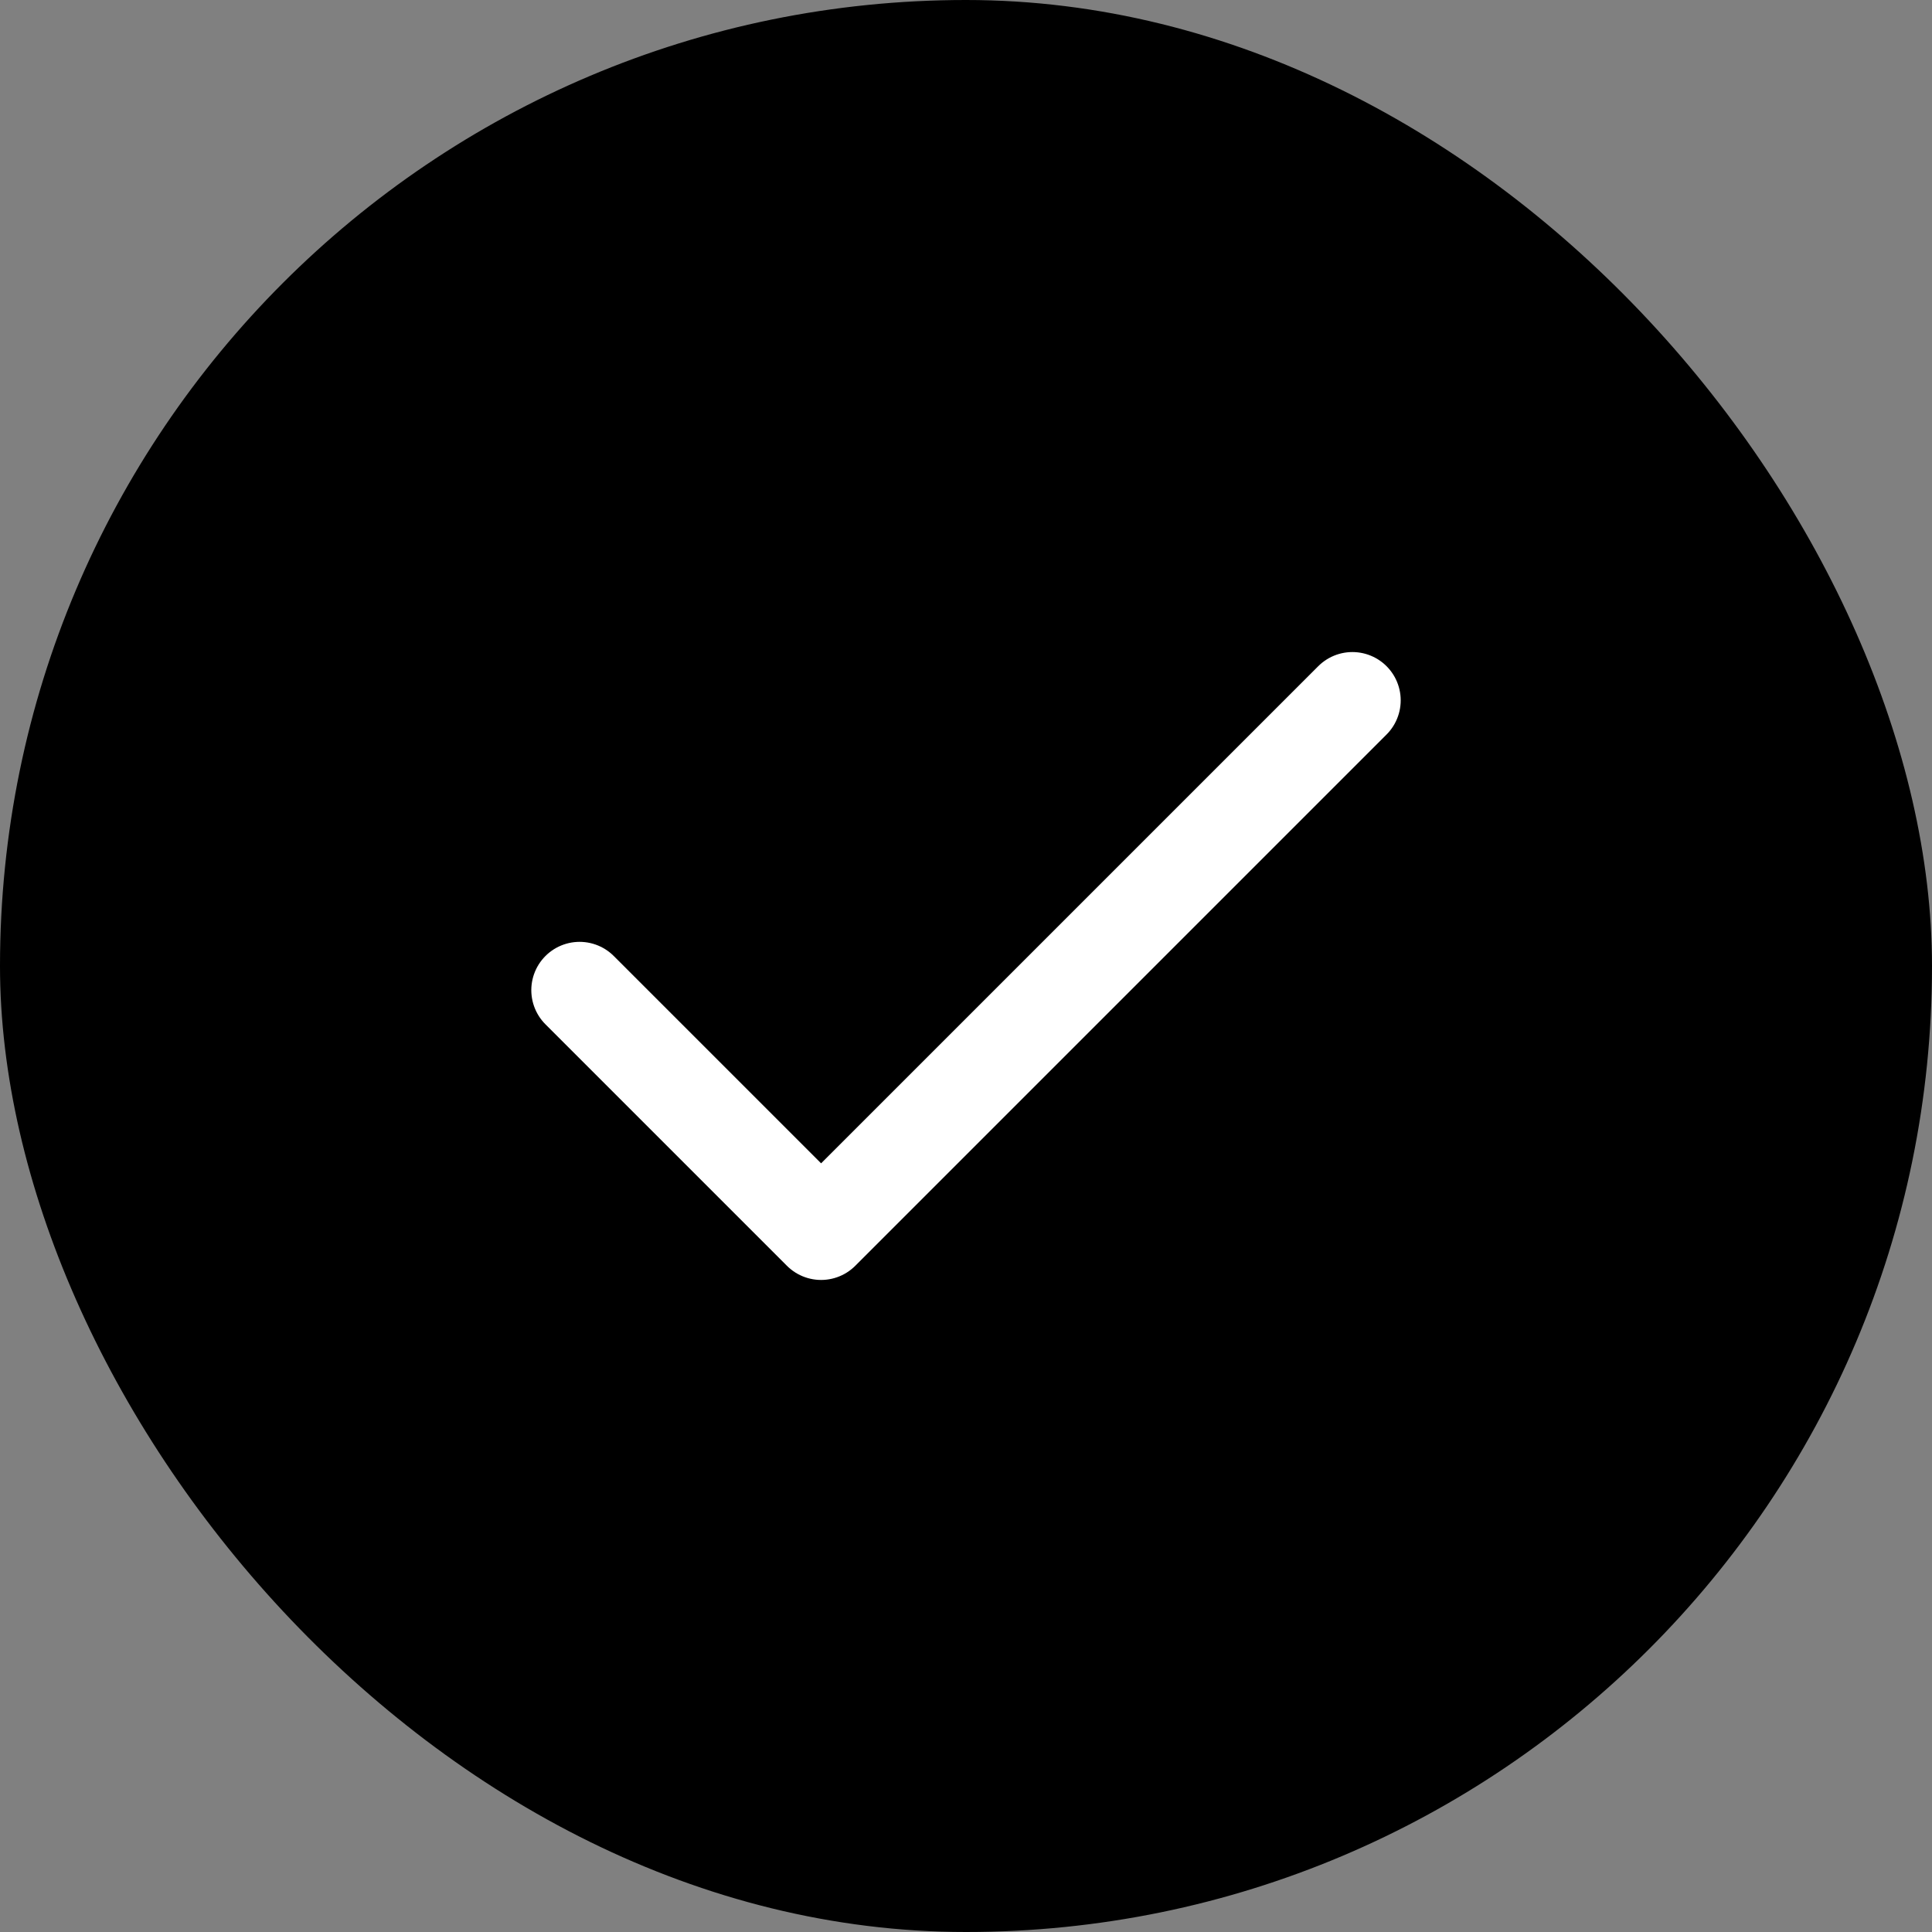 <svg width="40" height="40" viewBox="0 0 40 40" fill="none" xmlns="http://www.w3.org/2000/svg">
<rect x="0" y="0" width="40" height="40" fill="#808080" stroke="none"/>
<rect width="40" height="40" rx="20" fill="black"/>
<path d="M28 14.5L17 25.5L12 20.5" stroke="white" stroke-width="2" stroke-linecap="round" stroke-linejoin="round"/>
</svg>

